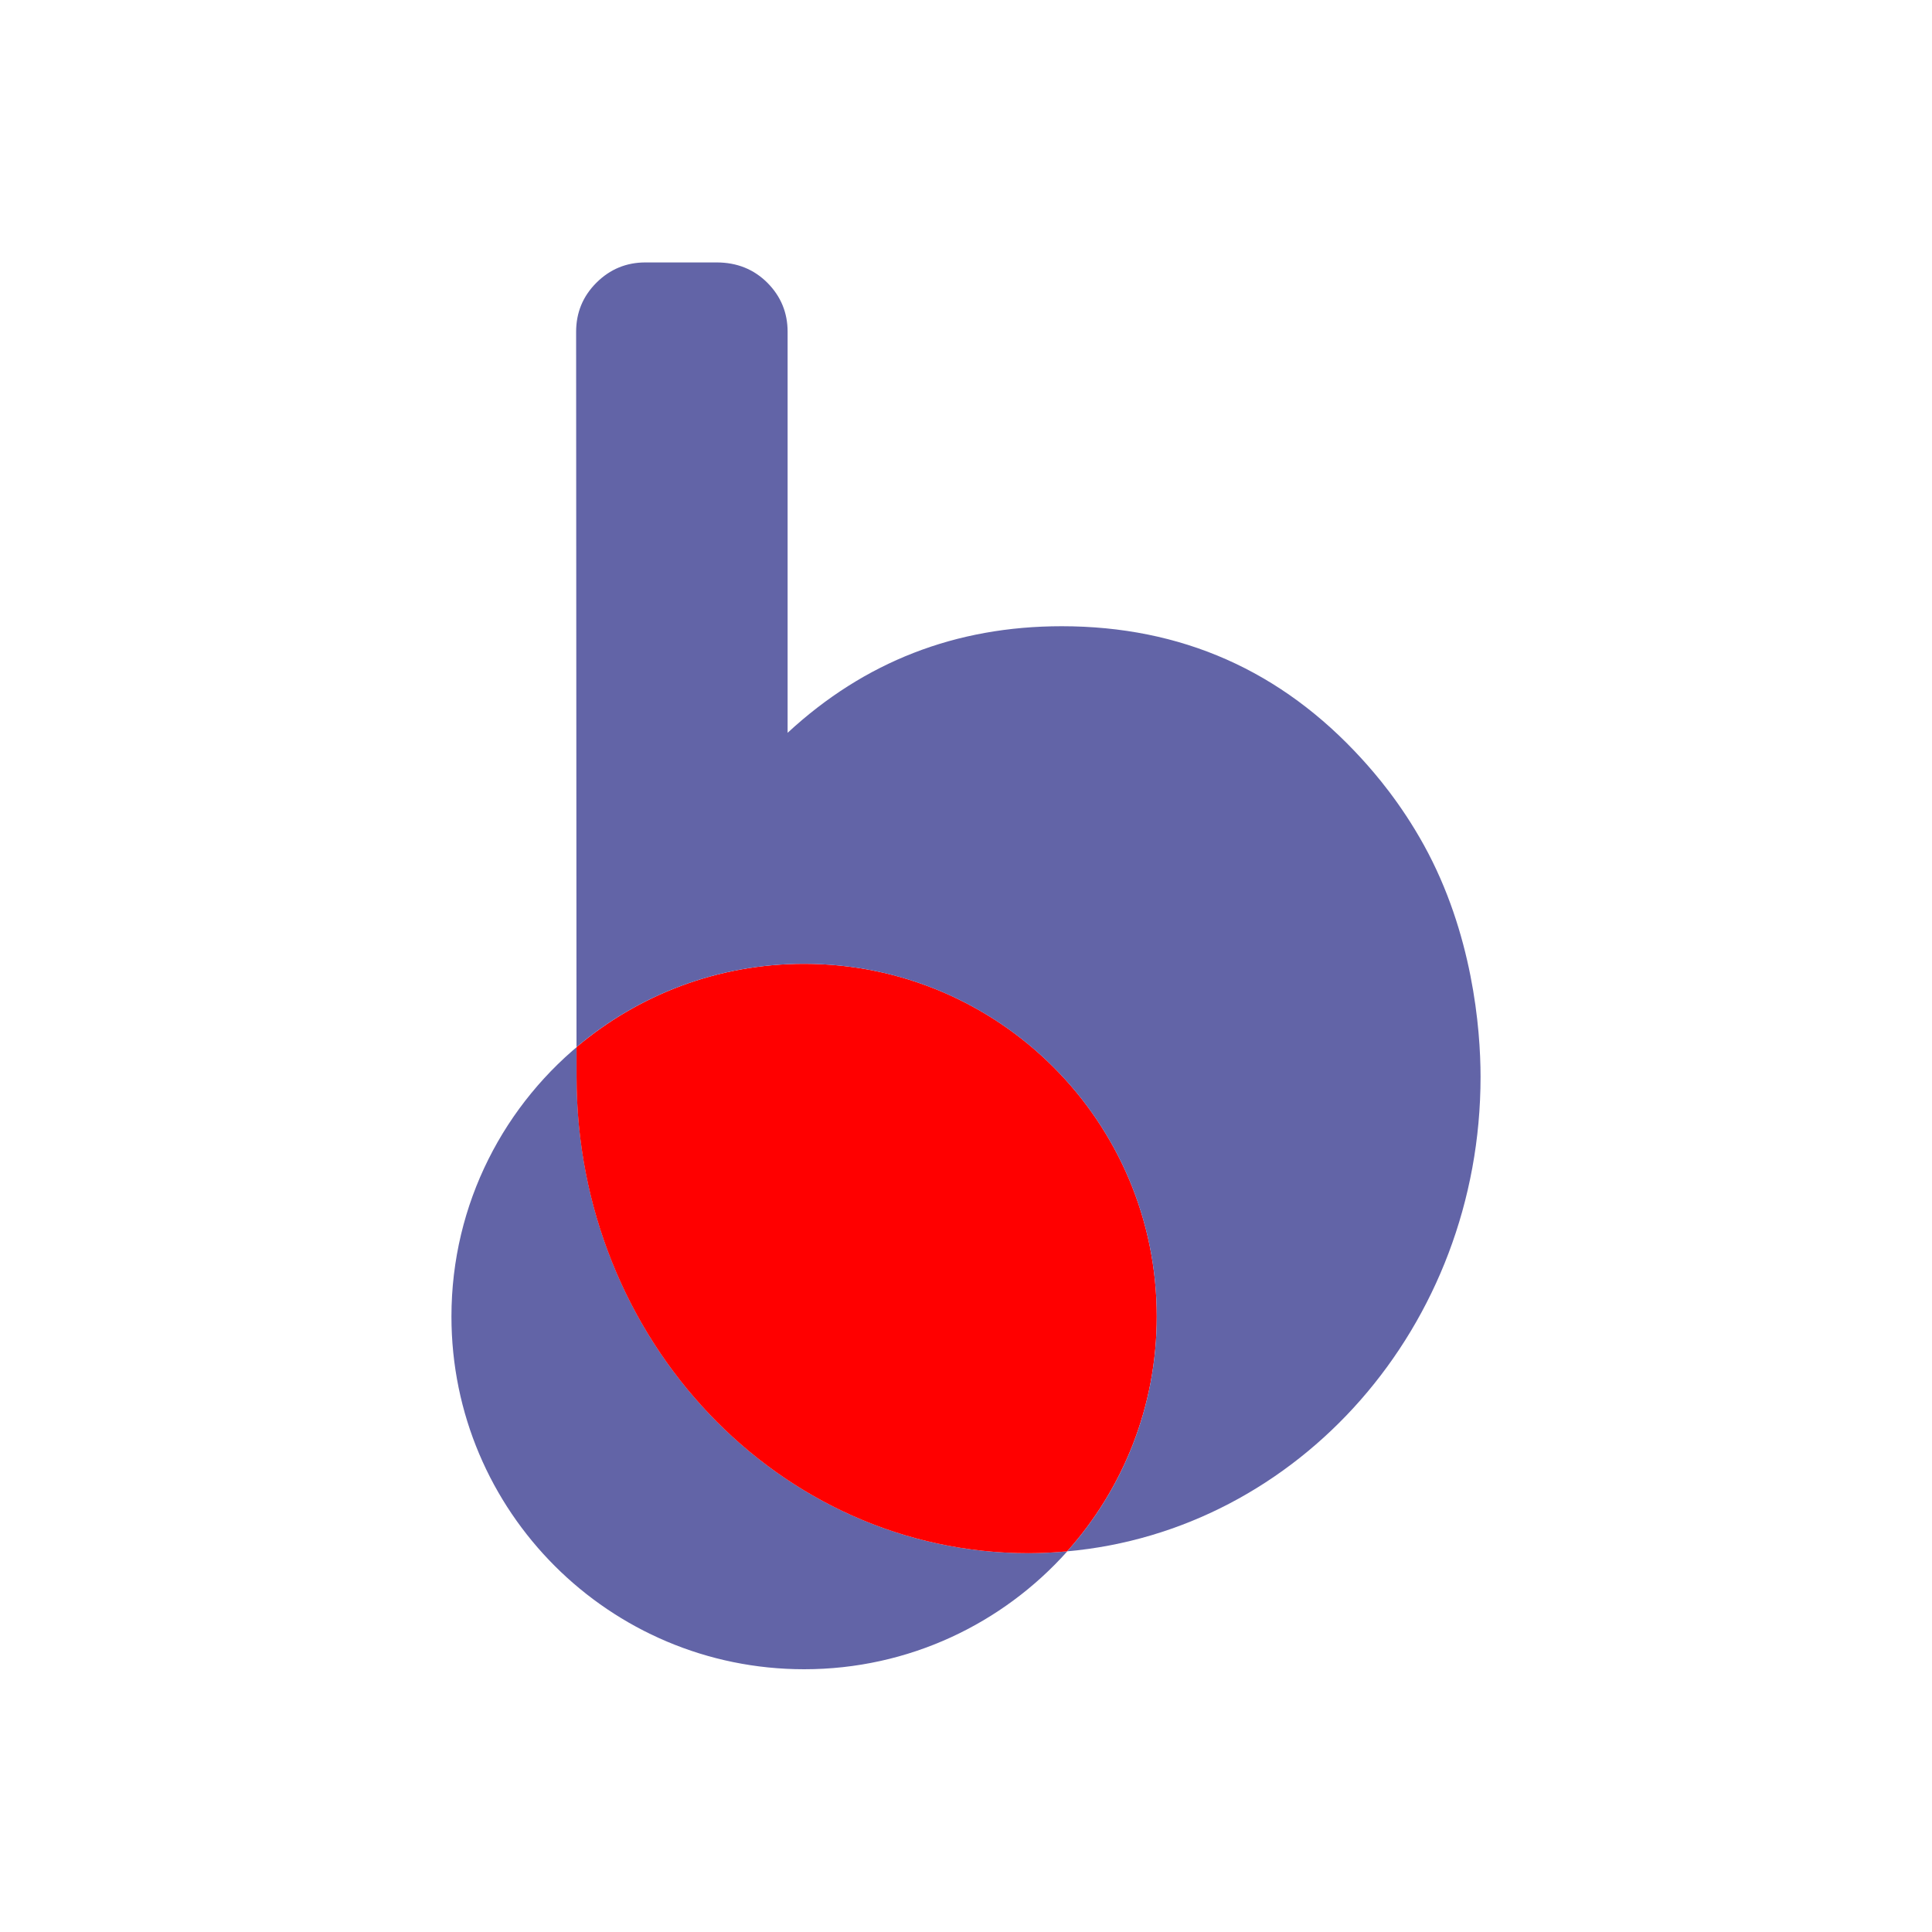 <?xml version="1.0" encoding="utf-8"?>
<!-- Generator: Adobe Illustrator 24.0.0, SVG Export Plug-In . SVG Version: 6.00 Build 0)  -->
<svg version="1.2" baseProfile="tiny" xmlns="http://www.w3.org/2000/svg" xmlns:xlink="http://www.w3.org/1999/xlink" x="0px"
	 y="0px" viewBox="0 0 3000 3000" xml:space="preserve">
<g id="bicolor">
	<g id="App-Logo">
		<g>
			<path fill="#6264A7" d="M1597.2,2411.8c-387.6,0-701.8-331.2-701.8-739.8c0-15.4,0-30.8,0-46.1c5.5-4.6,11-9.1,16.7-13.5
				c-128.4,100.2-211.1,256.4-211.1,431.9c0,302.5,245.2,547.7,547.7,547.7c162.4,0,308.3-70.8,408.6-183.1
				C1637.4,2410.7,1617.4,2411.8,1597.2,2411.8z"/>
			<path fill="#6264A7" d="M1657.2,2408.9"/>
		</g>
		<path fill="#FF0000" d="M1248.6,1496.6c-134.7,0-257.9,48.7-353.3,129.3c0,15.4,0,30.7,0,46.1c0,408.6,314.2,739.8,701.8,739.8
			c20.2,0,40.2-1.1,60-2.9c86.5-96.8,139.1-224.6,139.1-364.6C1796.3,1741.8,1551.1,1496.6,1248.6,1496.6z"/>
		<g>
			<path fill="#6264A7" d="M1657.2,2409L1657.2,2409C1657.2,2409,1657.2,2409,1657.2,2409C1657.2,2409,1657.2,2409,1657.2,2409z"/>
			<path fill="#6264A7" d="M1628,2411"/>
			<path fill="#6264A7" d="M2299,1672.1c0-75.9-12.7-223.4-87.9-359.7c-36.2-65.6-75.7-111.2-96.2-133.7
				c-125.2-137.5-280.6-206.3-466.3-206.3c-164.6,0-306.4,55.2-425.6,165.5V515.3c0-29.8-10.5-55.2-31.5-76.3
				c-21.1-21-47.3-31.5-78.8-31.5h-110.4c-29.8,0-55.1,10.5-76.2,31.5c-21.1,21.1-31.5,46.5-31.5,76.3c0.2,395,0.6,1126,0.6,1110.6
				c95.4-80.6,218.6-129.3,353.3-129.3c302.5,0,547.7,245.2,547.7,547.7c0,140.1-52.6,267.8-139.1,364.6
				C2016.7,2376.8,2299,2059.3,2299,1672.1z"/>
			<path fill="#6264A7" d="M1657.2,2409"/>
		</g>
	</g>
</g>
<g id="unicolor" display="none">
	<g id="App-Logo_1_" display="inline">
		<g>
			<path fill="#6264A7" d="M1597.2,2411.8c-387.6,0-701.8-331.2-701.8-739.8c0-15.4,0-30.8,0-46.1c5.5-4.6,11-9.1,16.7-13.5
				c-128.4,100.2-211.1,256.4-211.1,431.9c0,302.5,245.2,547.7,547.7,547.7c162.4,0,308.3-70.8,408.6-183.1
				C1637.4,2410.7,1617.4,2411.8,1597.2,2411.8z"/>
			<path fill="#6264A7" d="M1657.2,2408.9"/>
		</g>
		<g>
			<path fill="#6264A7" d="M1657.2,2409L1657.2,2409C1657.2,2409,1657.2,2409,1657.2,2409C1657.2,2409,1657.2,2409,1657.2,2409z"/>
			<path fill="#6264A7" d="M1628,2411"/>
			<path fill="#6264A7" d="M2299,1672.1c0-75.9-12.7-223.4-87.9-359.7c-36.2-65.6-75.7-111.2-96.2-133.7
				c-125.2-137.5-280.6-206.3-466.3-206.3c-164.6,0-306.4,55.2-425.6,165.5V515.3c0-29.8-10.5-55.2-31.5-76.3
				c-21.1-21-47.3-31.5-78.8-31.5h-110.4c-29.8,0-55.1,10.5-76.2,31.5c-21.1,21.1-31.5,46.5-31.5,76.3c0.2,395,0.6,1126,0.6,1110.6
				c95.4-80.6,218.6-129.3,353.3-129.3c302.5,0,547.7,245.2,547.7,547.7c0,140.1-52.6,267.8-139.1,364.6
				C2016.7,2376.8,2299,2059.3,2299,1672.1z"/>
			<path fill="#6264A7" d="M1657.2,2409"/>
		</g>
	</g>
</g>
<g id="mono" display="none">
	<g id="App-Logo_3_" display="inline">
		<g>
			<path fill="#31323D" d="M1597.2,2411.8c-387.6,0-701.8-331.2-701.8-739.8c0-15.4,0-30.8,0-46.1c5.5-4.6,11-9.1,16.7-13.5
				c-128.4,100.2-211.1,256.4-211.1,431.9c0,302.5,245.2,547.7,547.7,547.7c162.4,0,308.3-70.8,408.6-183.1
				C1637.4,2410.7,1617.4,2411.8,1597.2,2411.8z"/>
			<path fill="#31323D" d="M1657.2,2408.9"/>
		</g>
		<g>
			<path fill="#31323D" d="M1657.2,2409L1657.2,2409C1657.2,2409,1657.2,2409,1657.2,2409C1657.2,2409,1657.2,2409,1657.2,2409z"/>
			<path fill="#31323D" d="M1628,2411"/>
			<path fill="#31323D" d="M2299,1672.1c0-75.9-12.7-223.4-87.9-359.7c-36.2-65.6-75.7-111.2-96.2-133.7
				c-125.2-137.5-280.6-206.3-466.3-206.3c-164.6,0-306.4,55.2-425.6,165.5V515.3c0-29.8-10.5-55.2-31.5-76.3
				c-21.1-21-47.3-31.5-78.8-31.5h-110.4c-29.8,0-55.1,10.5-76.2,31.5c-21.1,21.1-31.5,46.5-31.5,76.3c0.2,395,0.6,1126,0.6,1110.6
				c95.4-80.6,218.6-129.3,353.3-129.3c302.5,0,547.7,245.2,547.7,547.7c0,140.1-52.6,267.8-139.1,364.6
				C2016.7,2376.8,2299,2059.3,2299,1672.1z"/>
			<path fill="#31323D" d="M1657.2,2409"/>
		</g>
	</g>
</g>
<g id="light" display="none">
	<g id="App-Logo_6_" display="inline">
		<g>
			<path fill="#F2F3FF" d="M1597.2,2411.8c-387.6,0-701.8-331.2-701.8-739.8c0-15.4,0-30.8,0-46.1c5.5-4.6,11-9.1,16.7-13.5
				c-128.4,100.2-211.1,256.4-211.1,431.9c0,302.5,245.2,547.7,547.7,547.7c162.4,0,308.3-70.8,408.6-183.1
				C1637.4,2410.7,1617.4,2411.8,1597.2,2411.8z"/>
			<path fill="#F2F3FF" d="M1657.2,2408.9"/>
		</g>
		<g>
			<path fill="#F2F3FF" d="M1657.2,2409L1657.2,2409C1657.2,2409,1657.2,2409,1657.2,2409C1657.2,2409,1657.2,2409,1657.2,2409z"/>
			<path fill="#F2F3FF" d="M1628,2411"/>
			<path fill="#F2F3FF" d="M2299,1672.1c0-75.9-12.7-223.4-87.9-359.7c-36.2-65.6-75.7-111.2-96.2-133.7
				c-125.2-137.5-280.6-206.3-466.3-206.3c-164.6,0-306.4,55.2-425.6,165.5V515.3c0-29.8-10.5-55.2-31.5-76.3
				c-21.1-21-47.3-31.5-78.8-31.5h-110.4c-29.8,0-55.1,10.5-76.2,31.5c-21.1,21.1-31.5,46.5-31.5,76.3c0.2,395,0.6,1126,0.6,1110.6
				c95.4-80.6,218.6-129.3,353.3-129.3c302.5,0,547.7,245.2,547.7,547.7c0,140.1-52.6,267.8-139.1,364.6
				C2016.7,2376.8,2299,2059.3,2299,1672.1z"/>
			<path fill="#F2F3FF" d="M1657.2,2409"/>
		</g>
	</g>
</g>
</svg>
